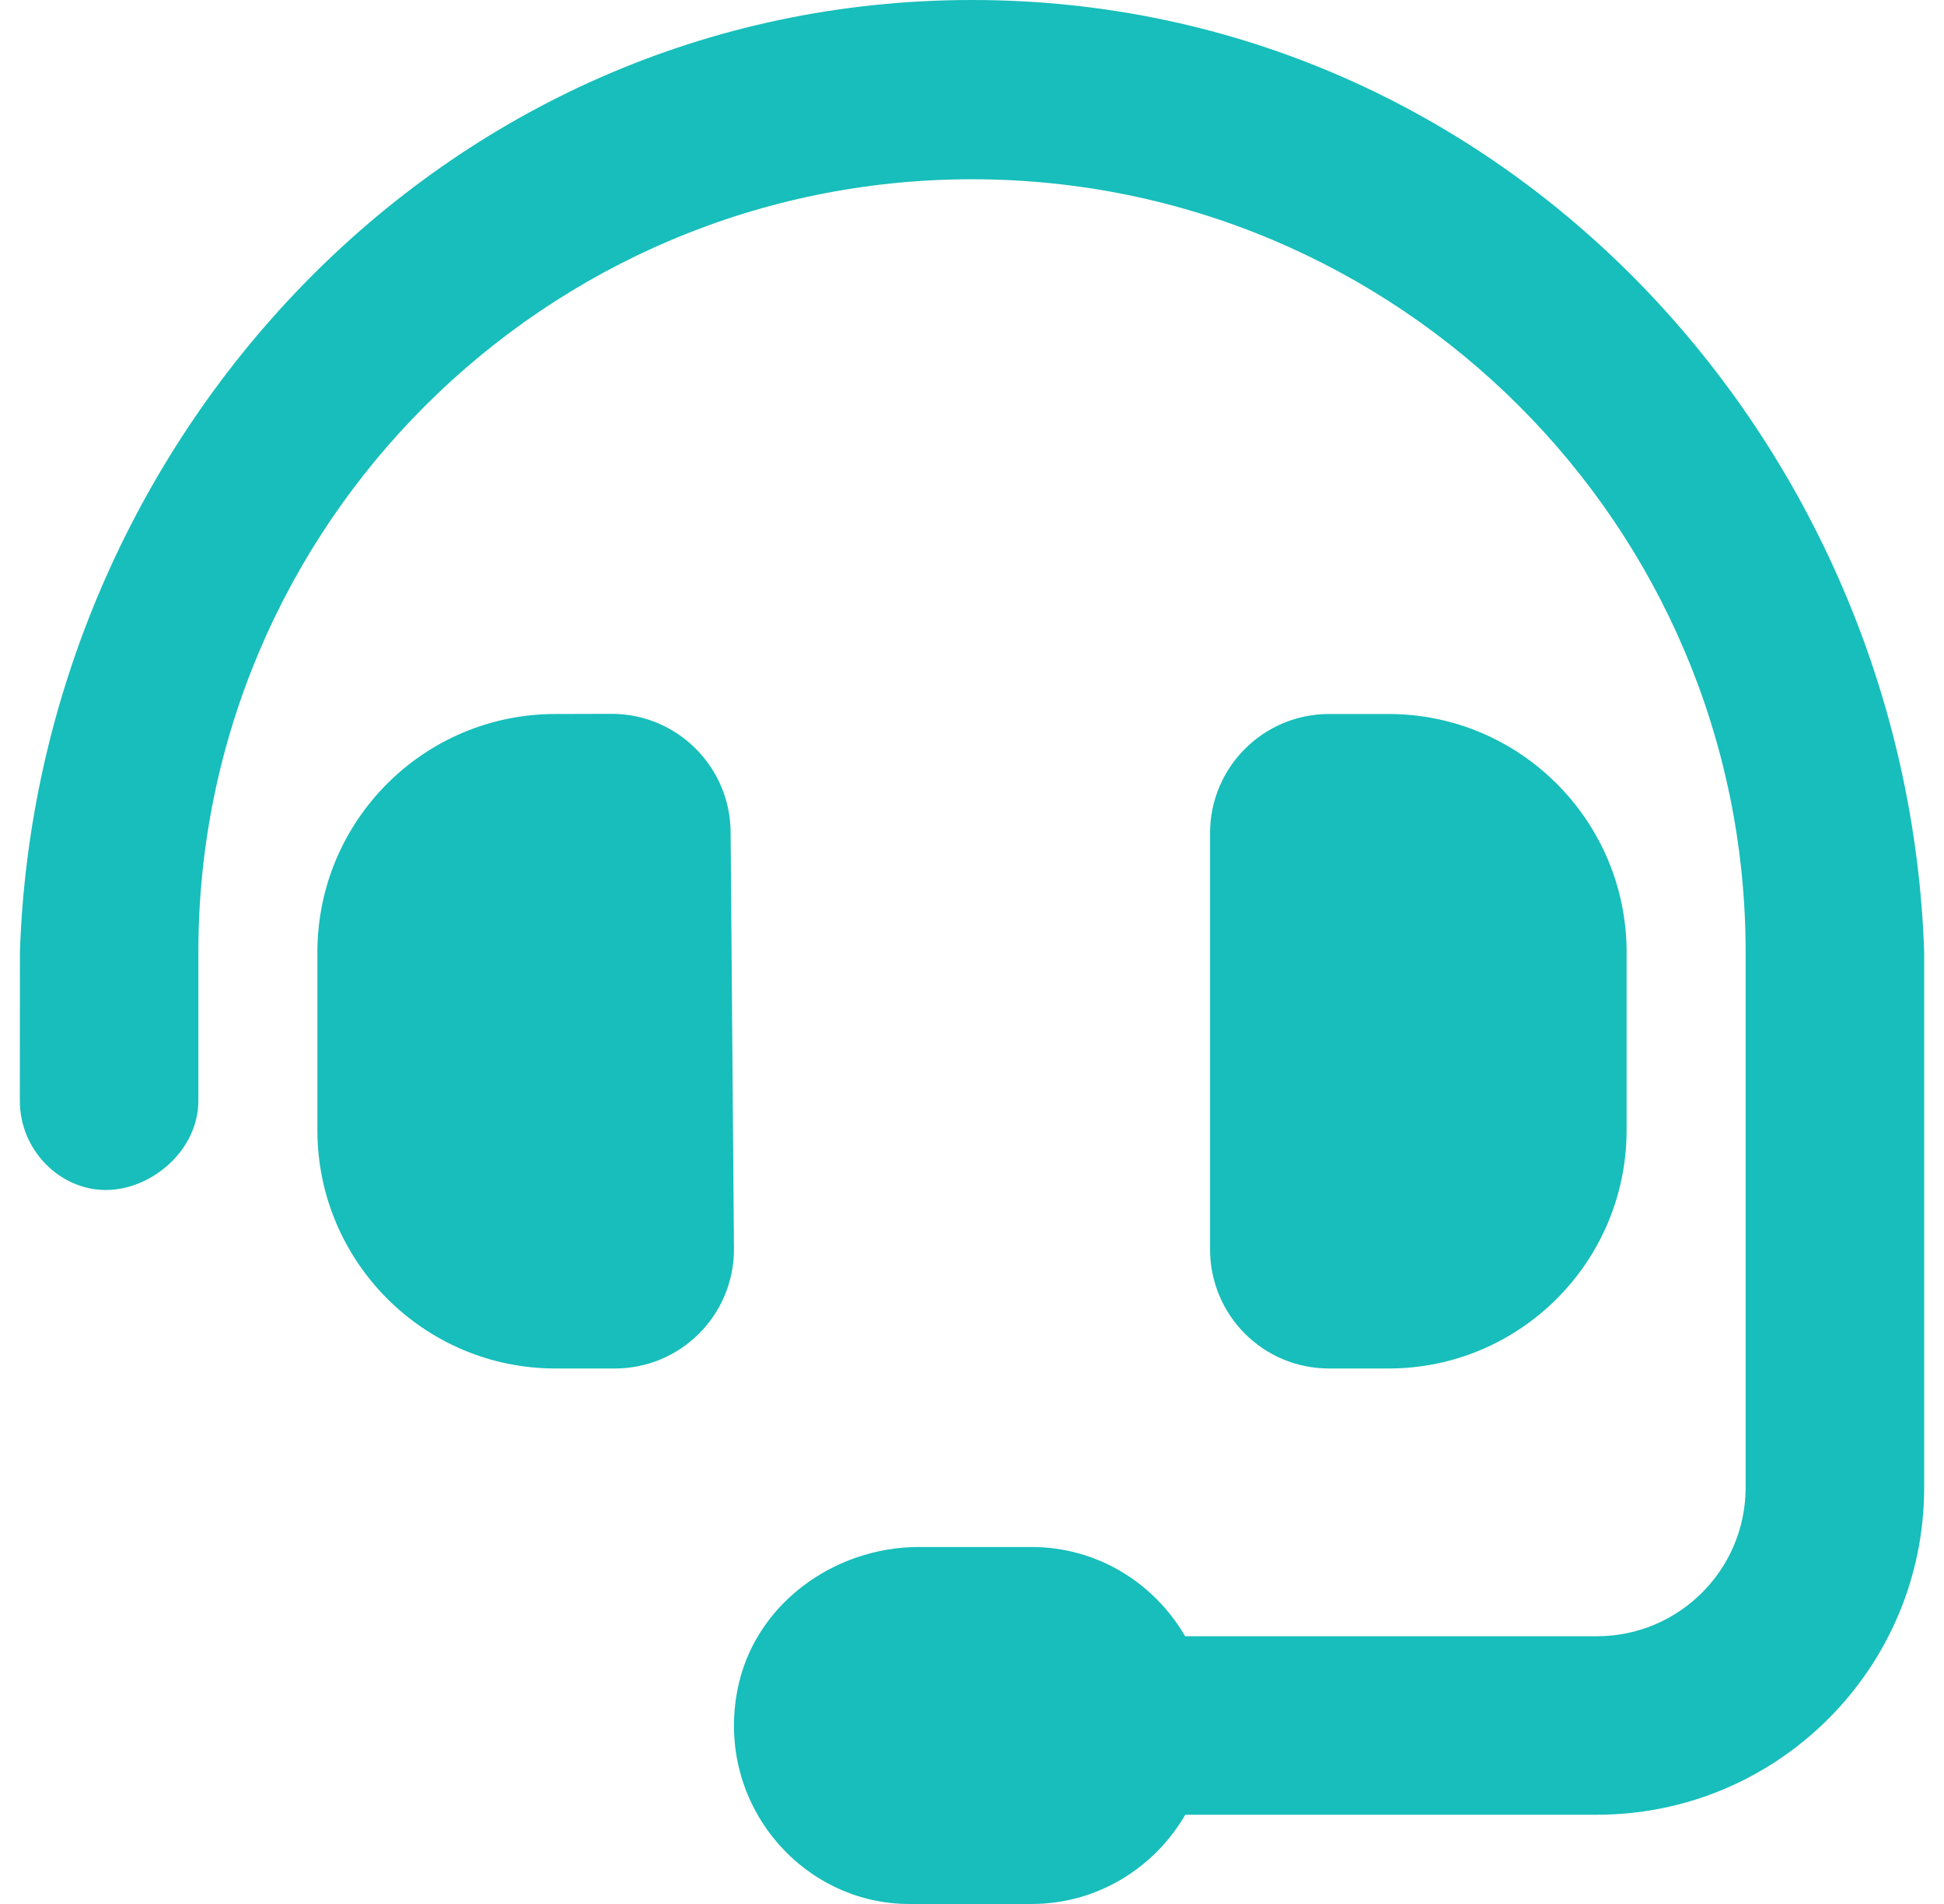 <svg width="49" height="48" viewBox="0 0 49 48" fill="none" xmlns="http://www.w3.org/2000/svg">
<path d="M18.416 21C18.416 19.339 17.071 17.996 15.416 17.996L14 18C10.687 18 8 20.687 8 24.008V28.488C8 31.809 10.691 34.5 14 34.5H15.5C17.156 34.5 18.5 33.154 18.5 31.494L18.416 21ZM24.5 0C11.084 0 0.93 11.166 0.502 24L0.5 27.75C0.5 28.997 1.508 30 2.666 30C3.823 30 5 28.997 5 27.75V24C5 13.247 13.751 4.519 24.5 4.519C35.253 4.519 44 13.247 44 24V37.5C44 39.571 42.321 41.25 40.25 41.25H29.872C29.094 39.909 27.659 39 26 39H23.169C20.993 39 18.997 40.471 18.587 42.608C18.031 45.487 20.225 48 22.916 48H26C27.661 48 29.097 47.09 29.876 45.75H40.25C44.806 45.75 48.5 42.056 48.5 37.5V24C48.069 11.166 37.916 0 24.5 0ZM35 34.5C38.313 34.5 41 31.809 41 28.488V24.009C41 20.691 38.309 18 35 18H33.5C31.844 18 30.5 19.344 30.5 21.004V31.491C30.5 33.159 31.841 34.5 33.5 34.5H35Z" fill="#17BEBB"/>
</svg>
